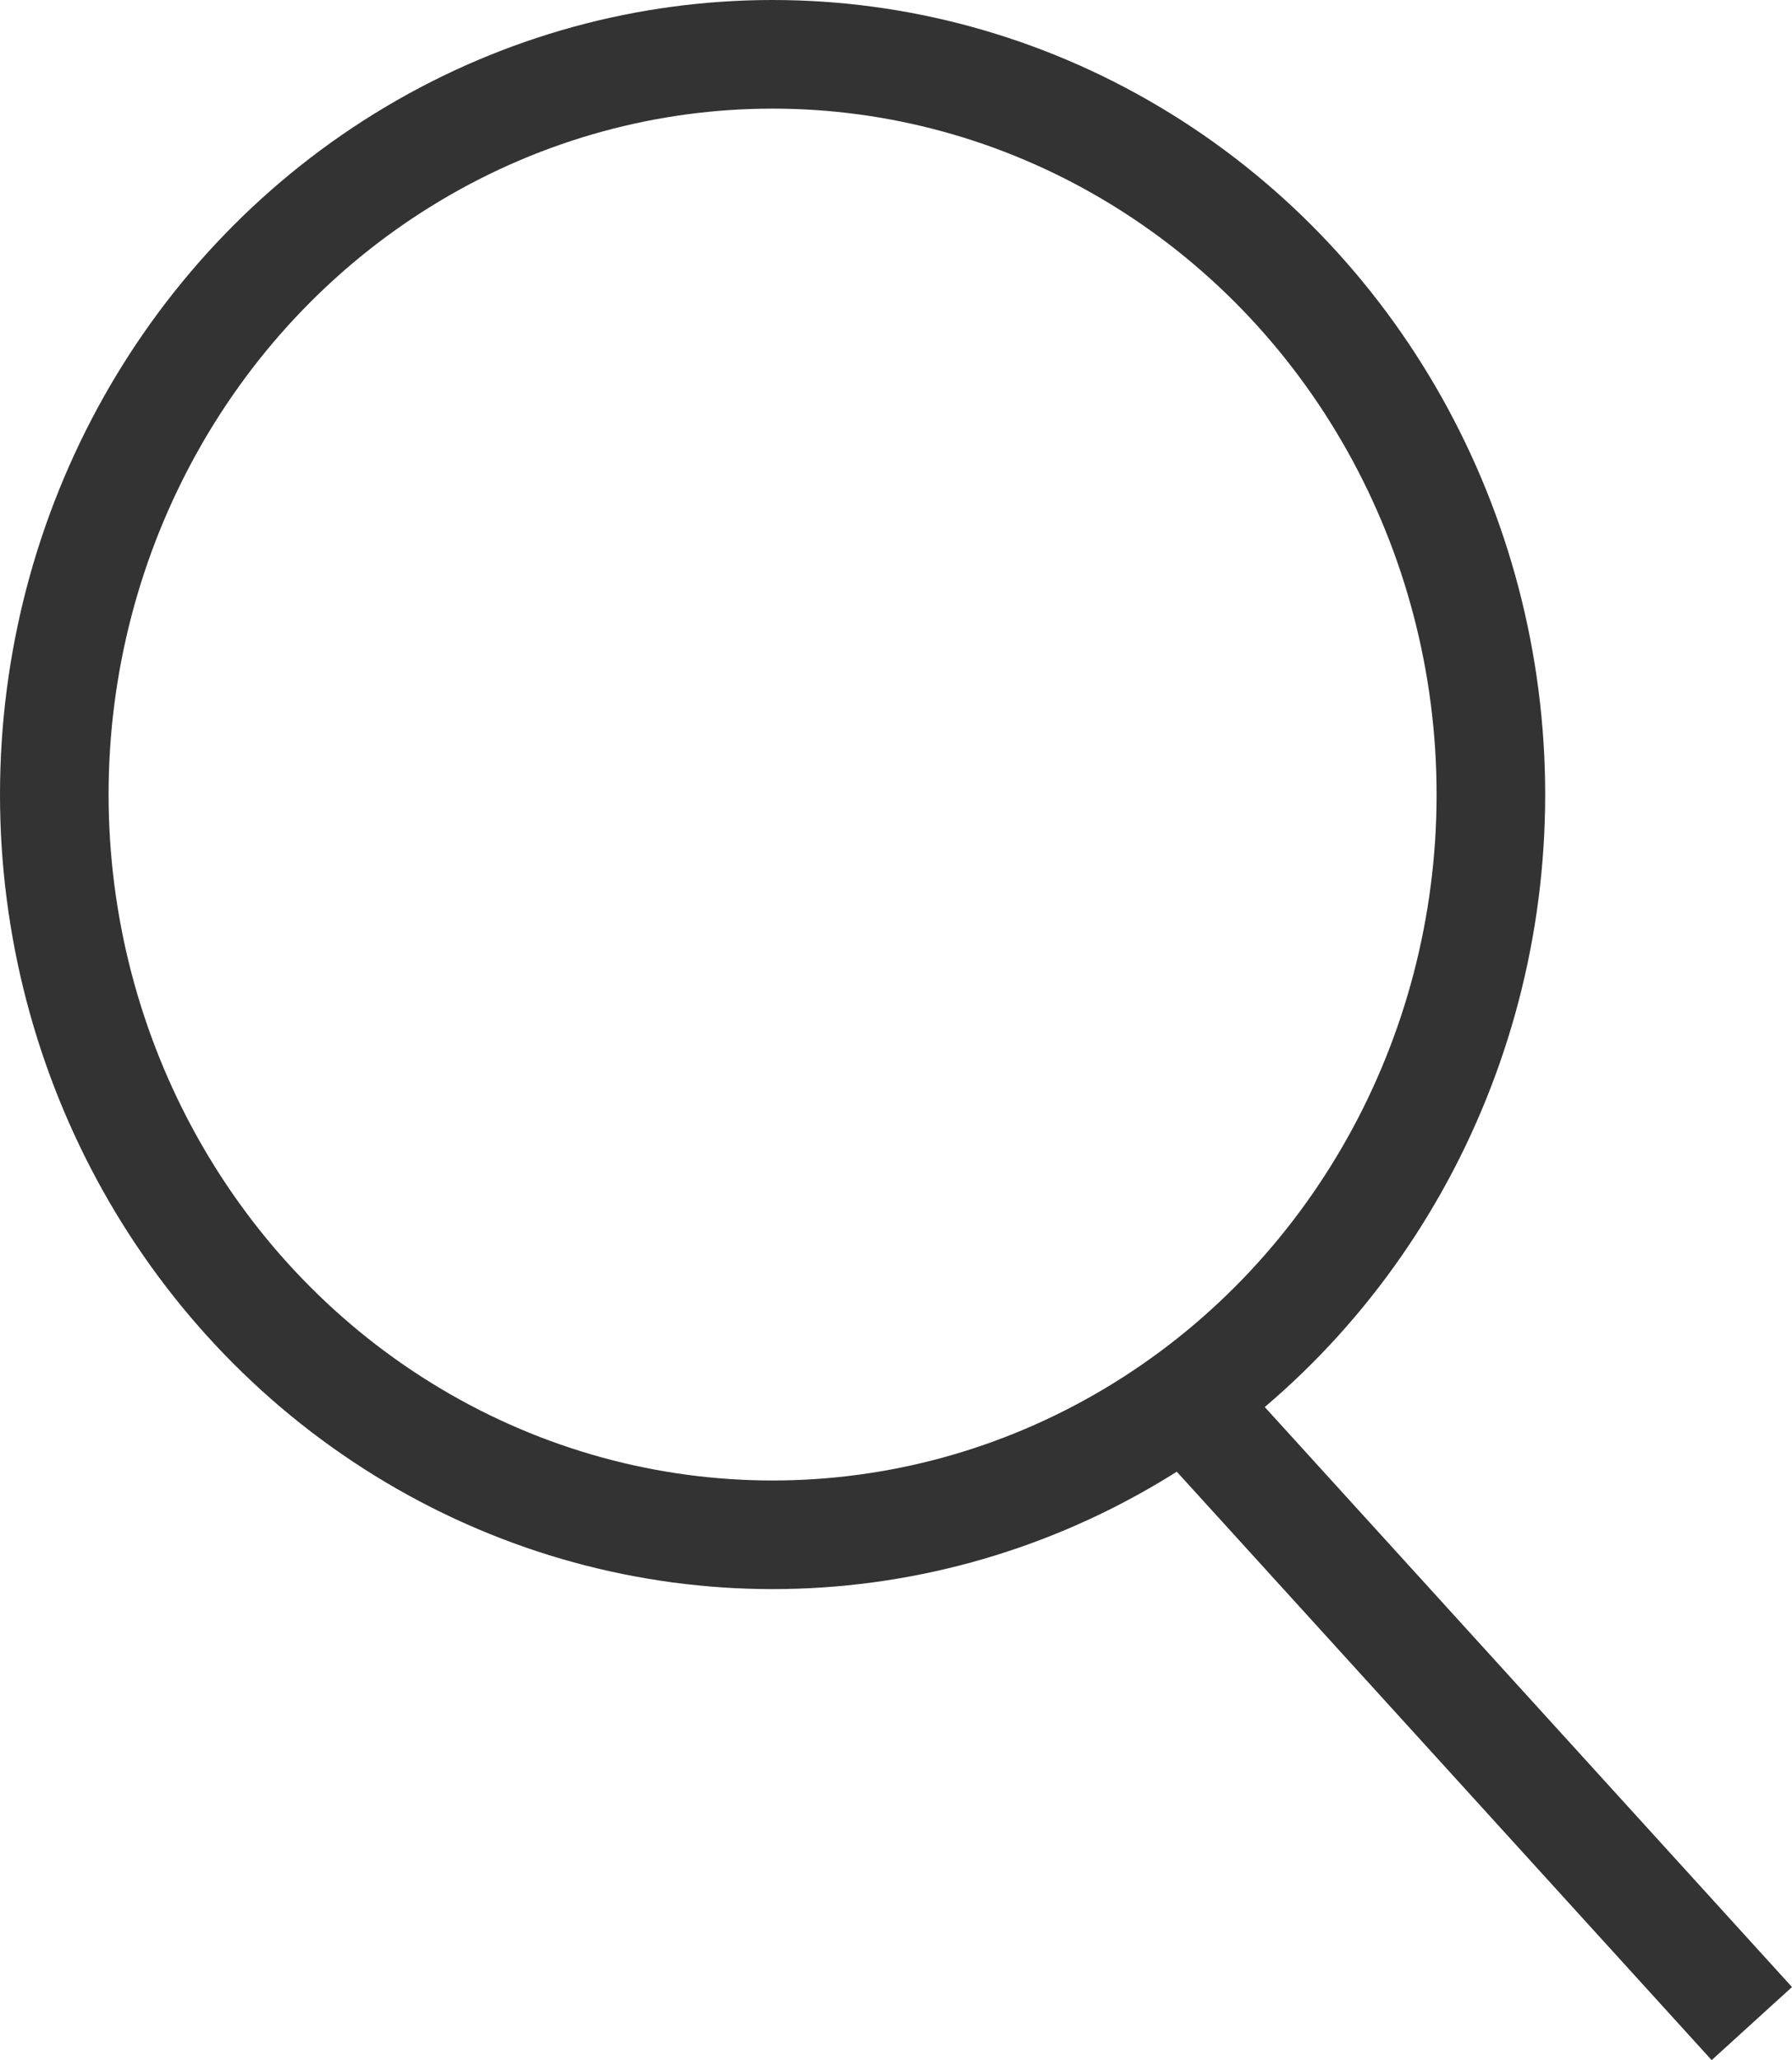 <?xml version="1.0" encoding="UTF-8" standalone="no"?>
<!-- Created with Inkscape (http://www.inkscape.org/) -->

<svg
   width="16.503"
   height="18.967"
   viewBox="0 0 16.503 18.967"
   version="1.1"
   id="svg1"
   inkscape:export-filename="ビットマップ.svg"
   inkscape:export-xdpi="40"
   inkscape:export-ydpi="40"
   xmlns:inkscape="http://www.inkscape.org/namespaces/inkscape"
   xmlns:sodipodi="http://sodipodi.sourceforge.net/DTD/sodipodi-0.dtd"
   xmlns="http://www.w3.org/2000/svg"
   xmlns:svg="http://www.w3.org/2000/svg">
  <sodipodi:namedview
     id="namedview1"
     pagecolor="#ffffff"
     bordercolor="#000000"
     borderopacity="0.25"
     inkscape:showpageshadow="2"
     inkscape:pageopacity="0.0"
     inkscape:pagecheckerboard="0"
     inkscape:deskcolor="#d1d1d1"
     inkscape:document-units="px" />
  <defs
     id="defs1" />
  <g
     inkscape:label="Layer 1"
     inkscape:groupmode="layer"
     id="layer1">
    <ellipse
       style="fill:#ff0000;fill-opacity:0;stroke:#333333;stroke-opacity:1"
       id="path1"
       cx="7.115"
       cy="7.315"
       rx="6.615"
       ry="6.815" />
    <path fill='#333333'
       style="opacity:1;fill:#ff0000;fill-opacity:0;stroke:#333333;stroke-width:1;stroke-dasharray:none;stroke-opacity:1"
       d="m 10.61,12.556 5.523,6.074"
       id="path2" />
  </g>
</svg>
